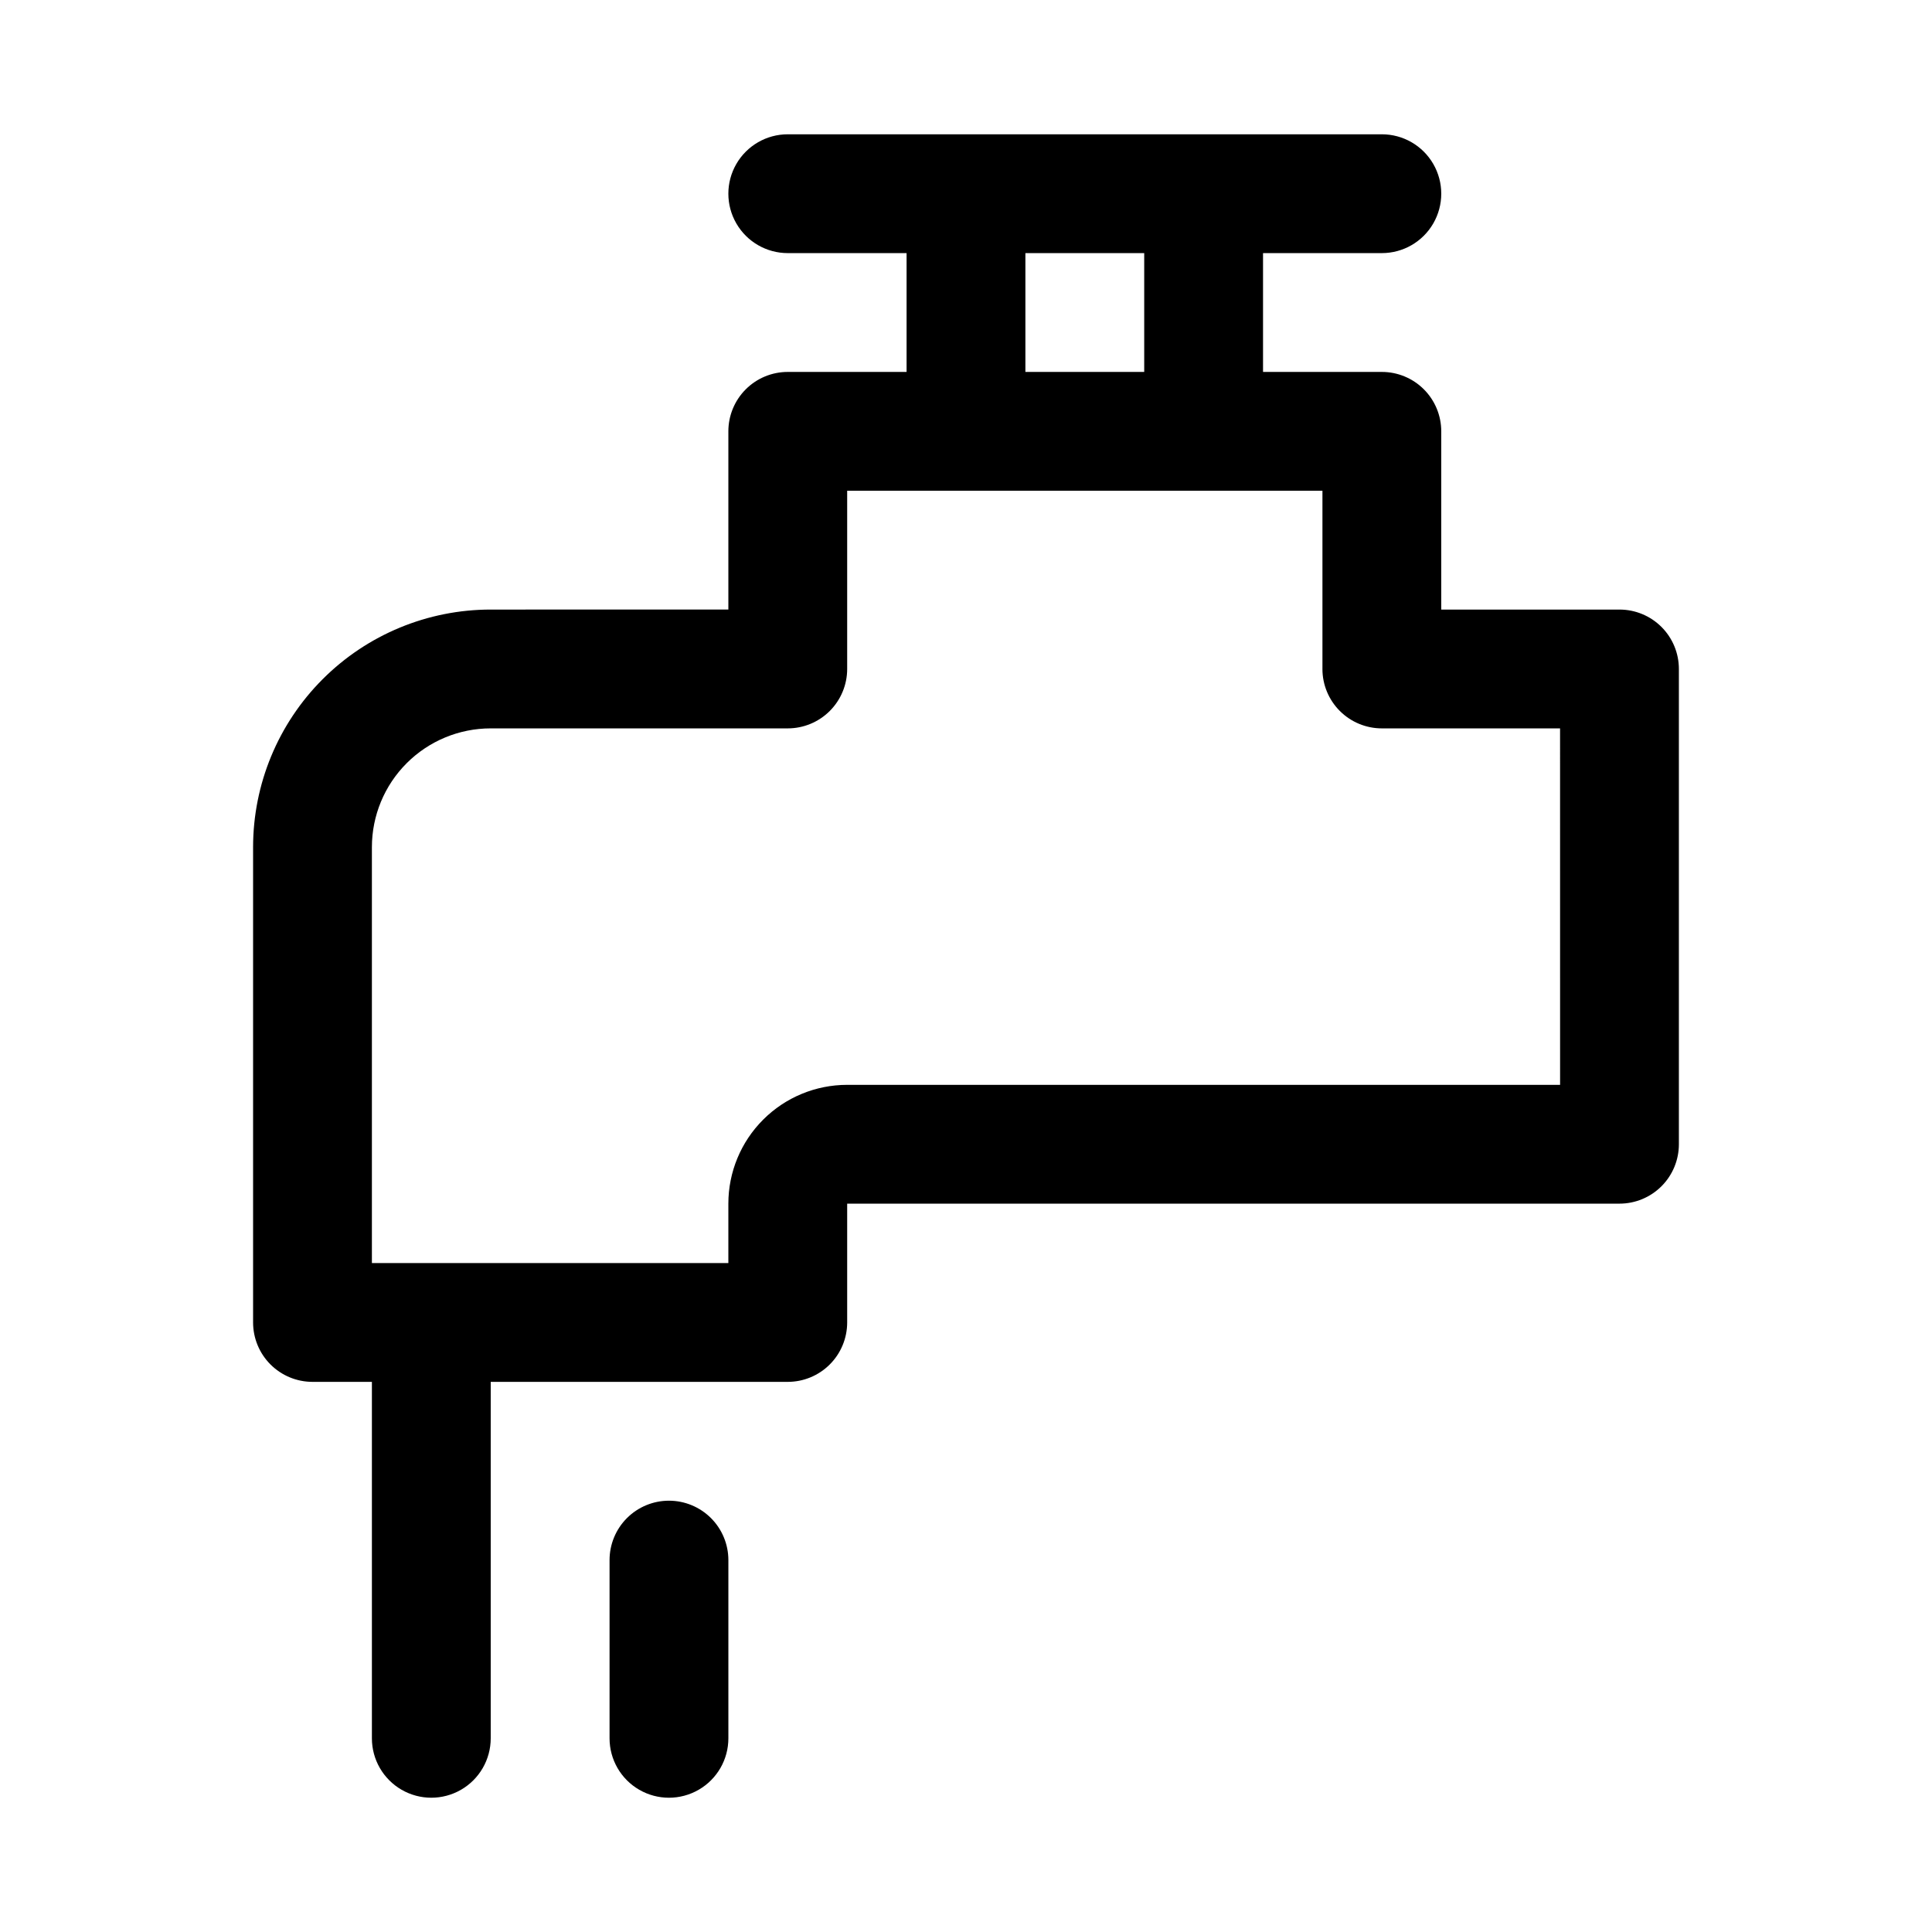 <?xml version="1.0" encoding="UTF-8"?>
<!-- Uploaded to: SVG Repo, www.svgrepo.com, Generator: SVG Repo Mixer Tools -->
<svg fill="#000000" width="800px" height="800px" version="1.1" viewBox="144 144 512 512" xmlns="http://www.w3.org/2000/svg">
 <g>
  <path d="m573.18 305.54h-47.234v-47.234c0-4.176-1.656-8.18-4.609-11.133s-6.957-4.609-11.133-4.609h-31.488v-31.488h31.488c5.625 0 10.82-3 13.633-7.871 2.812-4.871 2.812-10.875 0-15.746s-8.008-7.871-13.633-7.871h-157.44c-5.625 0-10.82 3-13.633 7.871s-2.812 10.875 0 15.746c2.812 4.871 8.008 7.871 13.633 7.871h31.488v31.488h-31.488c-4.176 0-8.18 1.656-11.133 4.609-2.953 2.953-4.609 6.957-4.609 11.133v47.23l-62.977 0.004c-16.703 0-32.723 6.633-44.531 18.445-11.812 11.809-18.445 27.828-18.445 44.531v125.95-0.004c0 4.176 1.66 8.184 4.609 11.133 2.953 2.953 6.957 4.613 11.133 4.613h15.746v94.465c0 5.625 3 10.82 7.871 13.633 4.871 2.812 10.875 2.812 15.746 0 4.871-2.812 7.871-8.008 7.871-13.633v-94.465h78.719c4.176 0 8.18-1.66 11.133-4.613 2.953-2.949 4.613-6.957 4.613-11.133v-31.484h204.67c4.176 0 8.18-1.66 11.133-4.613s4.609-6.957 4.609-11.133v-125.95c0-4.176-1.656-8.18-4.609-11.133s-6.957-4.609-11.133-4.609zm-157.44-94.465h31.488v31.488h-31.488zm141.7 220.42h-188.93c-8.352 0-16.363 3.316-22.266 9.223-5.906 5.902-9.223 13.914-9.223 22.266v15.742h-94.465v-110.21c0-8.352 3.316-16.363 9.223-22.266 5.906-5.906 13.914-9.223 22.266-9.223h78.719c4.176 0 8.18-1.66 11.133-4.613 2.953-2.953 4.613-6.957 4.613-11.133v-47.23h125.95v47.23h-0.004c0 4.176 1.66 8.18 4.613 11.133s6.957 4.613 11.133 4.613h47.23z"/>
  <path d="m321.28 541.7c-4.176 0-8.18 1.66-11.133 4.609-2.953 2.953-4.609 6.957-4.609 11.133v47.234c0 5.625 3 10.82 7.871 13.633s10.871 2.812 15.742 0c4.875-2.812 7.875-8.008 7.875-13.633v-47.234c0-4.176-1.66-8.18-4.613-11.133-2.953-2.949-6.957-4.609-11.133-4.609z"/>
 </g>
</svg>